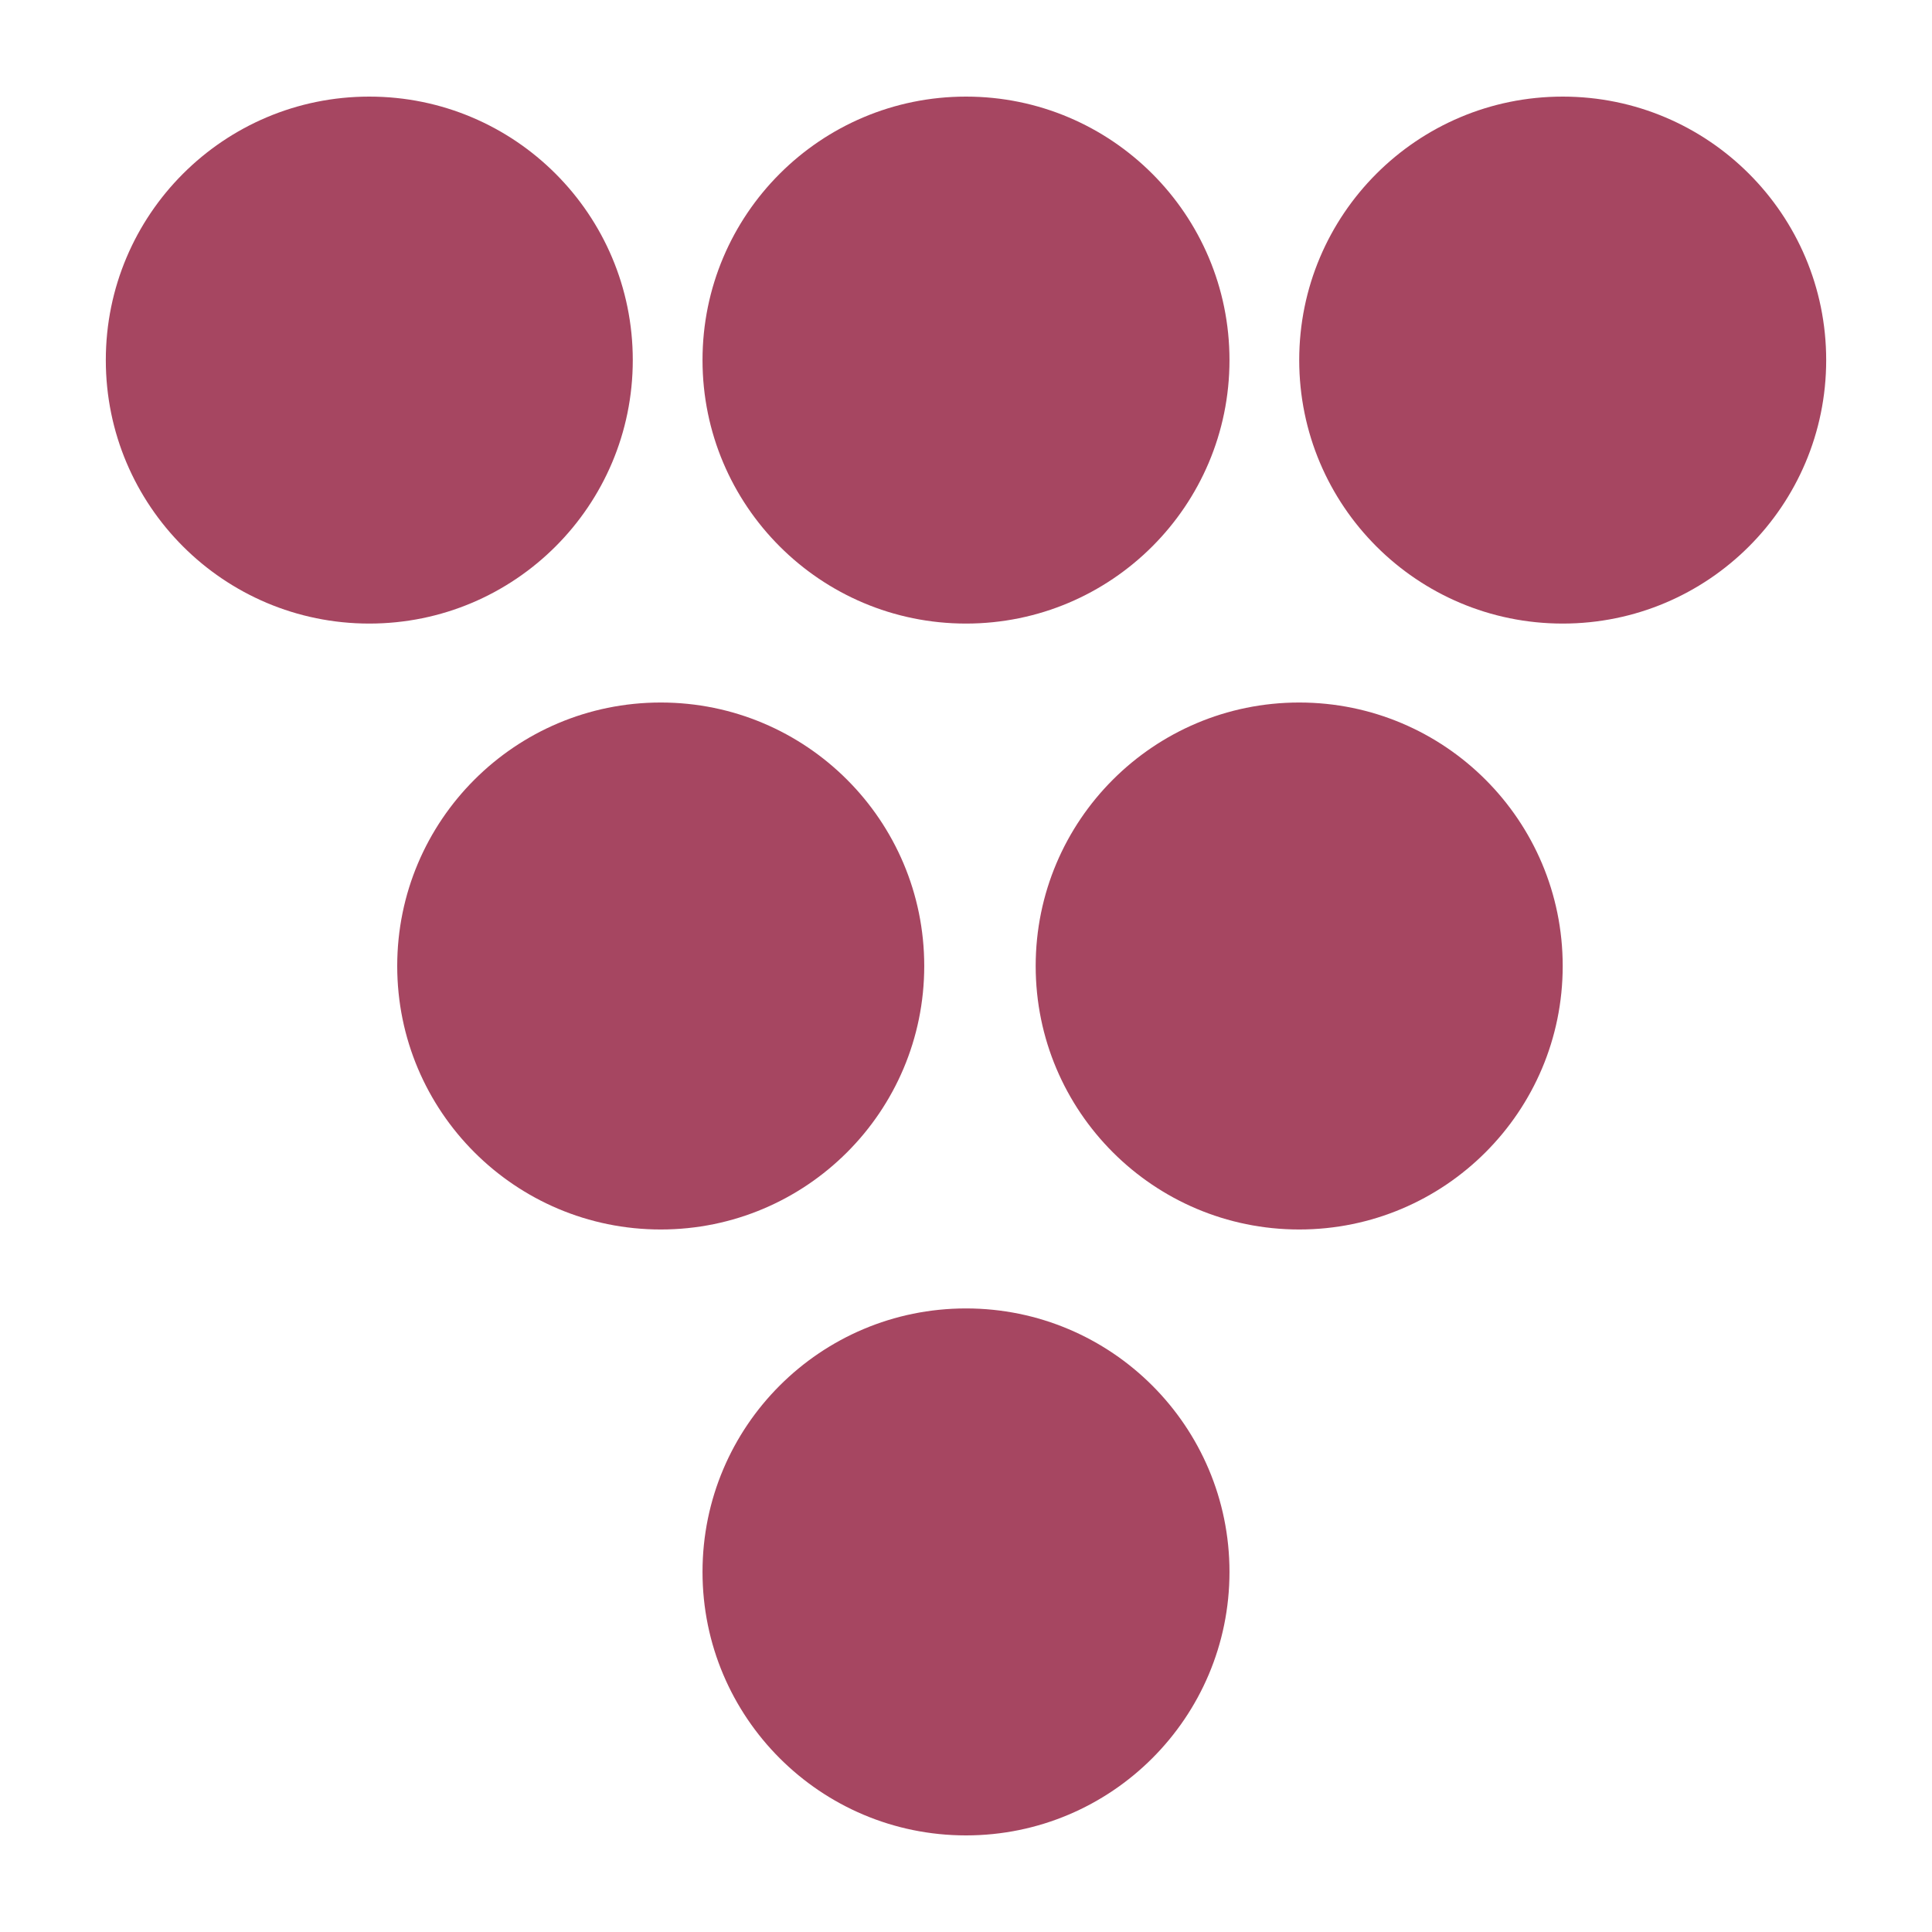 <svg version="1.0" preserveAspectRatio="xMidYMid meet" height="200" viewBox="0 0 150 150" zoomAndPan="magnify" width="200" xmlns:xlink="http://www.w3.org/1999/xlink" xmlns="http://www.w3.org/2000/svg"><defs><clipPath id="e7fefb949b"><path clip-rule="nonzero" d="M 8.215 7.5 L 49.129 7.5 L 49.129 48.414 L 8.215 48.414 Z M 8.215 7.5"></path></clipPath><clipPath id="95d86418a4"><path clip-rule="nonzero" d="M 28.672 7.5 C 17.375 7.5 8.215 16.66 8.215 27.957 C 8.215 39.258 17.375 48.414 28.672 48.414 C 39.973 48.414 49.129 39.258 49.129 27.957 C 49.129 16.66 39.973 7.5 28.672 7.5 Z M 28.672 7.5"></path></clipPath><clipPath id="998c31e9fc"><path clip-rule="nonzero" d="M 54.543 7.5 L 95.457 7.5 L 95.457 48.414 L 54.543 48.414 Z M 54.543 7.5"></path></clipPath><clipPath id="52b9b4158b"><path clip-rule="nonzero" d="M 75 7.5 C 63.703 7.5 54.543 16.66 54.543 27.957 C 54.543 39.258 63.703 48.414 75 48.414 C 86.297 48.414 95.457 39.258 95.457 27.957 C 95.457 16.66 86.297 7.5 75 7.5 Z M 75 7.5"></path></clipPath><clipPath id="a4bfd7fe4b"><path clip-rule="nonzero" d="M 100.871 7.5 L 141.785 7.5 L 141.785 48.414 L 100.871 48.414 Z M 100.871 7.5"></path></clipPath><clipPath id="153e412be9"><path clip-rule="nonzero" d="M 121.328 7.5 C 110.027 7.5 100.871 16.66 100.871 27.957 C 100.871 39.258 110.027 48.414 121.328 48.414 C 132.625 48.414 141.785 39.258 141.785 27.957 C 141.785 16.66 132.625 7.5 121.328 7.5 Z M 121.328 7.5"></path></clipPath><clipPath id="d099160bad"><path clip-rule="nonzero" d="M 30.84 54.543 L 71.758 54.543 L 71.758 95.457 L 30.84 95.457 Z M 30.84 54.543"></path></clipPath><clipPath id="280947feab"><path clip-rule="nonzero" d="M 51.301 54.543 C 40 54.543 30.84 63.703 30.84 75 C 30.84 86.297 40 95.457 51.301 95.457 C 62.598 95.457 71.758 86.297 71.758 75 C 71.758 63.703 62.598 54.543 51.301 54.543 Z M 51.301 54.543"></path></clipPath><clipPath id="31ec171abe"><path clip-rule="nonzero" d="M 80.41 54.543 L 121.328 54.543 L 121.328 95.457 L 80.41 95.457 Z M 80.41 54.543"></path></clipPath><clipPath id="011071c11b"><path clip-rule="nonzero" d="M 100.871 54.543 C 89.57 54.543 80.41 63.703 80.41 75 C 80.41 86.297 89.57 95.457 100.871 95.457 C 112.168 95.457 121.328 86.297 121.328 75 C 121.328 63.703 112.168 54.543 100.871 54.543 Z M 100.871 54.543"></path></clipPath><clipPath id="cafee69c58"><path clip-rule="nonzero" d="M 54.543 101.586 L 95.457 101.586 L 95.457 142.5 L 54.543 142.5 Z M 54.543 101.586"></path></clipPath><clipPath id="388c312f3e"><path clip-rule="nonzero" d="M 75 101.586 C 63.703 101.586 54.543 110.742 54.543 122.043 C 54.543 133.34 63.703 142.5 75 142.5 C 86.297 142.5 95.457 133.34 95.457 122.043 C 95.457 110.742 86.297 101.586 75 101.586 Z M 75 101.586"></path></clipPath></defs><rect fill-opacity="1" height="180" y="-15" fill="#ffffff" width="180" x="-15"></rect><rect fill-opacity="1" height="180" y="-15" fill="#ffffff" width="180" x="-15"></rect><g clip-path="url(#e7fefb949b)"><g clip-path="url(#95d86418a4)"><path fill-rule="nonzero" fill-opacity="1" d="M 8.215 7.5 L 49.129 7.5 L 49.129 48.414 L 8.215 48.414 Z M 8.215 7.5" fill="#a64661"></path></g></g><g clip-path="url(#998c31e9fc)"><g clip-path="url(#52b9b4158b)"><path fill-rule="nonzero" fill-opacity="1" d="M 54.543 7.5 L 95.457 7.5 L 95.457 48.414 L 54.543 48.414 Z M 54.543 7.5" fill="#a64661"></path></g></g><g clip-path="url(#a4bfd7fe4b)"><g clip-path="url(#153e412be9)"><path fill-rule="nonzero" fill-opacity="1" d="M 100.871 7.5 L 141.785 7.5 L 141.785 48.414 L 100.871 48.414 Z M 100.871 7.5" fill="#a64661"></path></g></g><g clip-path="url(#d099160bad)"><g clip-path="url(#280947feab)"><path fill-rule="nonzero" fill-opacity="1" d="M 30.84 54.543 L 71.758 54.543 L 71.758 95.457 L 30.84 95.457 Z M 30.84 54.543" fill="#a64661"></path></g></g><g clip-path="url(#31ec171abe)"><g clip-path="url(#011071c11b)"><path fill-rule="nonzero" fill-opacity="1" d="M 80.41 54.543 L 121.328 54.543 L 121.328 95.457 L 80.41 95.457 Z M 80.41 54.543" fill="#a64661"></path></g></g><g clip-path="url(#cafee69c58)"><g clip-path="url(#388c312f3e)"><path fill-rule="nonzero" fill-opacity="1" d="M 54.543 101.586 L 95.457 101.586 L 95.457 142.5 L 54.543 142.5 Z M 54.543 101.586" fill="#a64661"></path></g></g></svg>